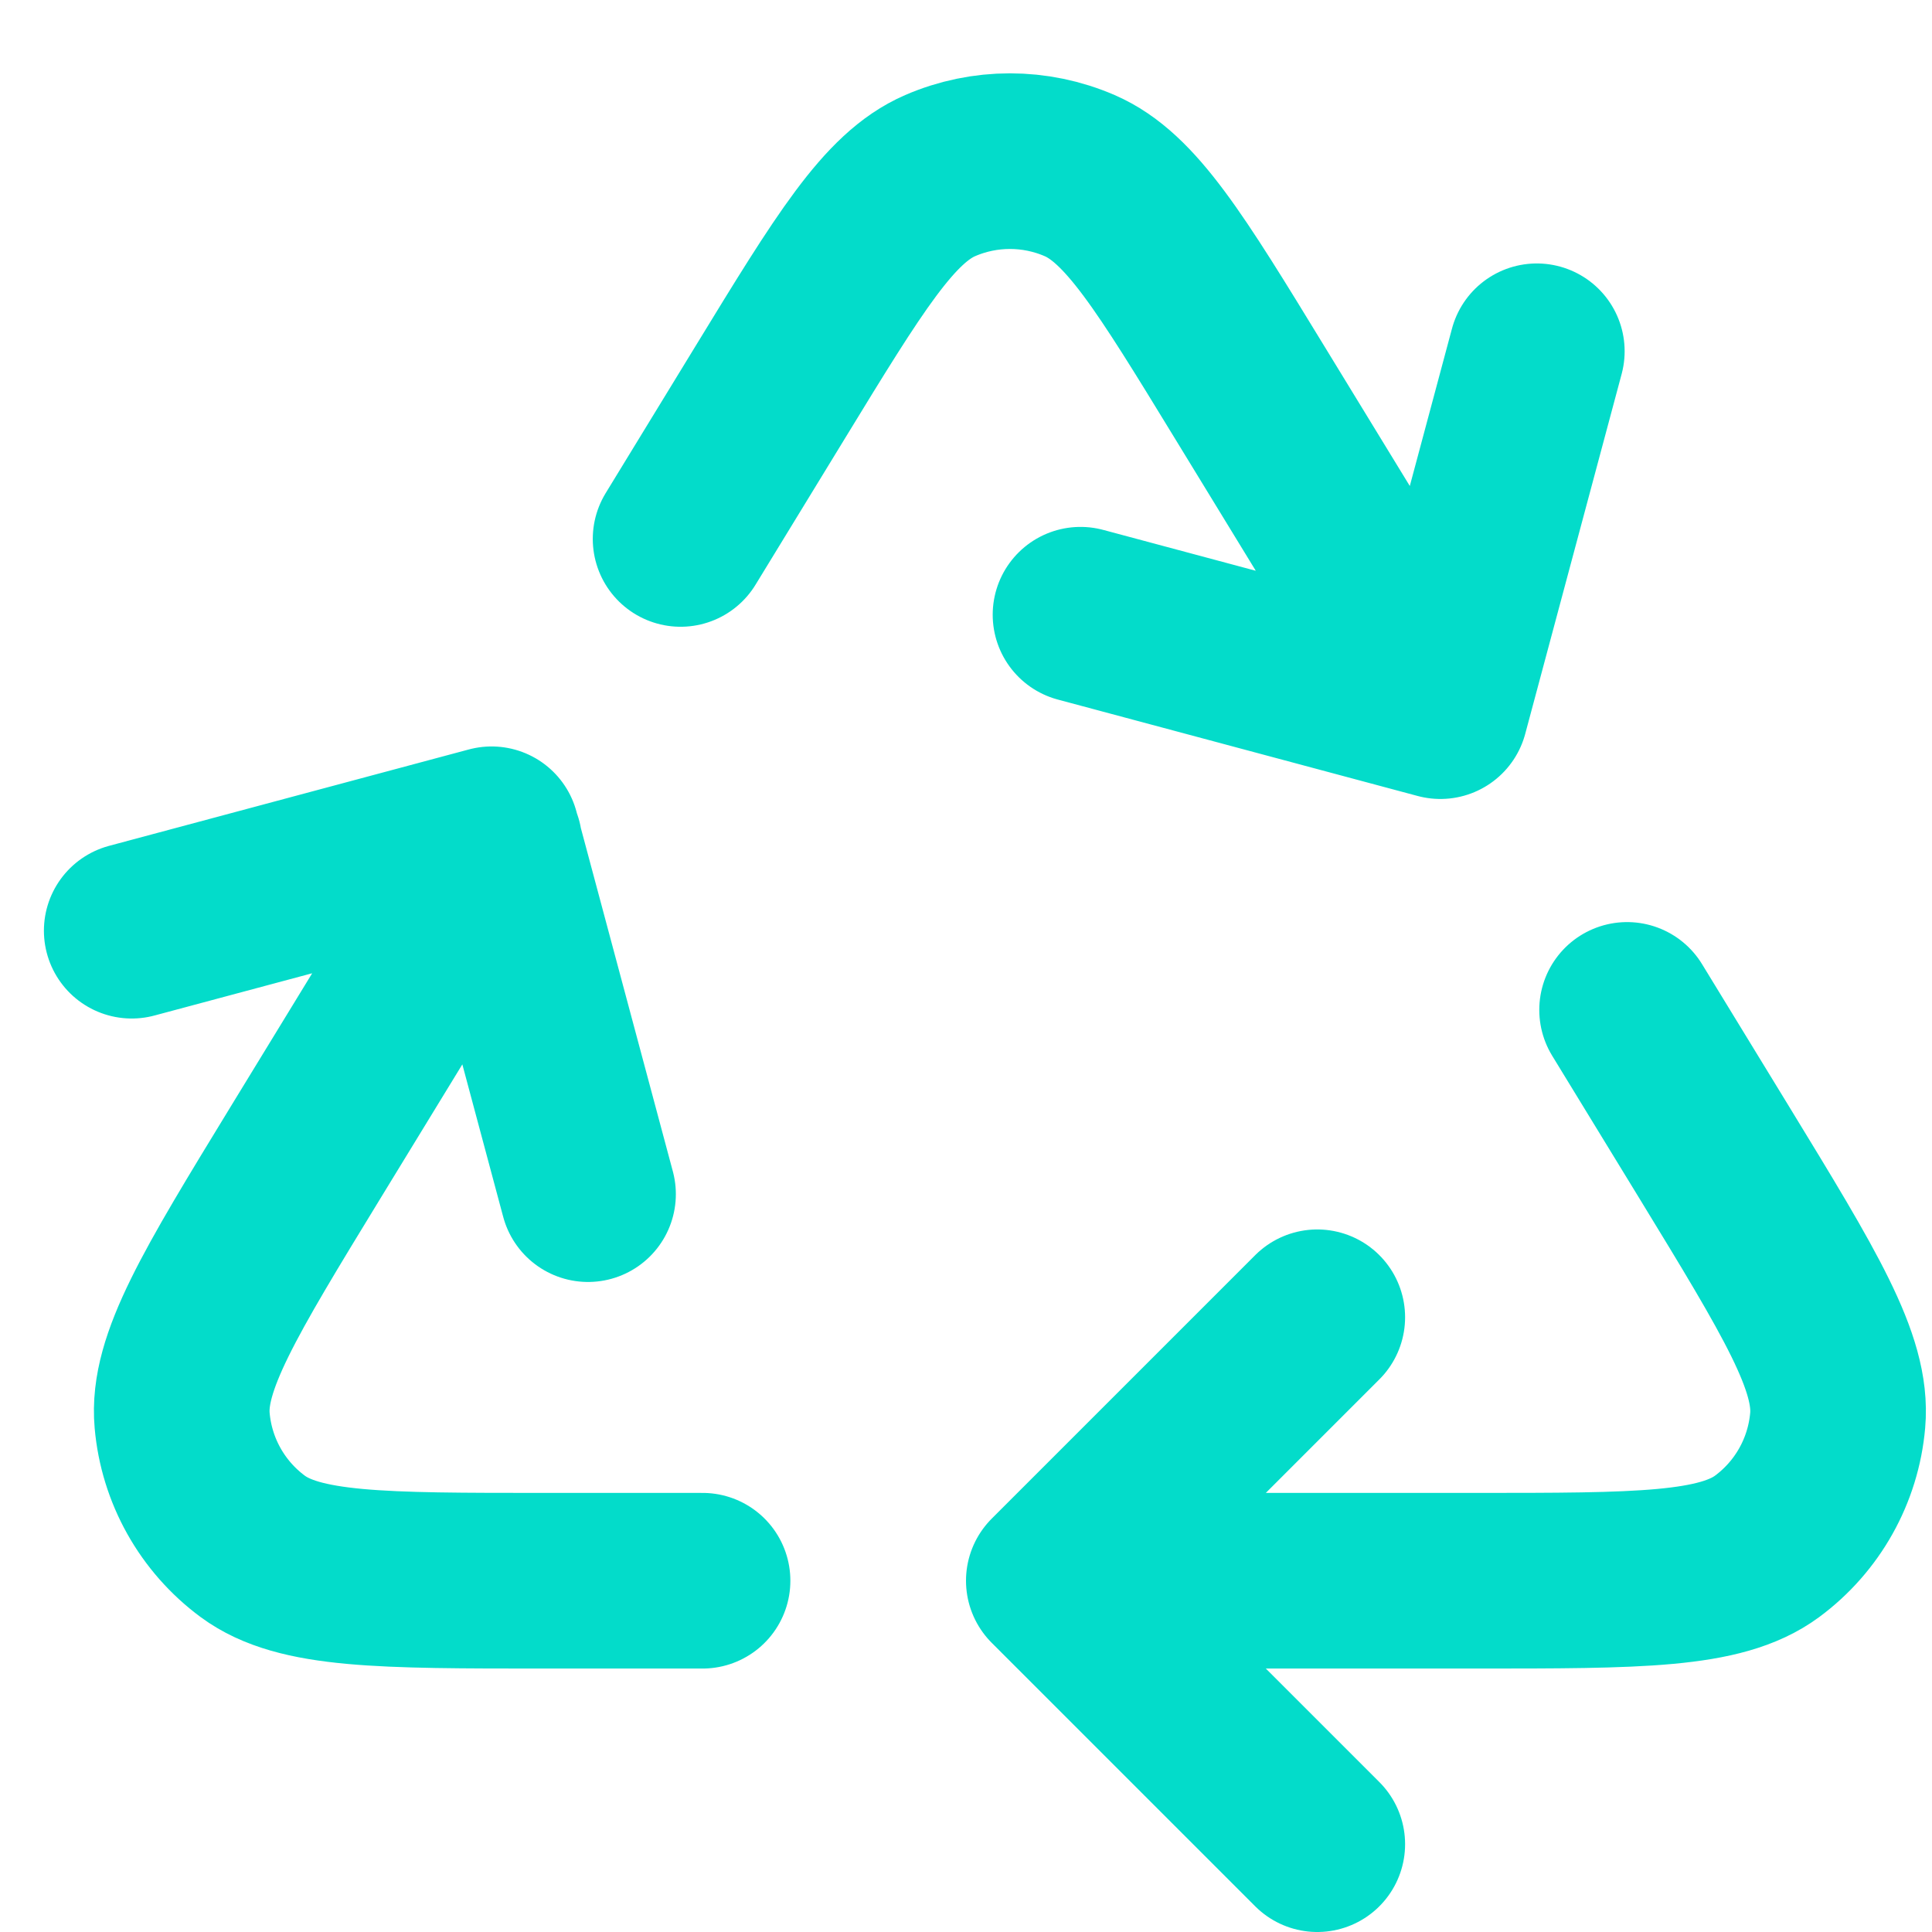 <svg width="22" height="22" viewBox="0 0 22 22" fill="none" xmlns="http://www.w3.org/2000/svg">
<path d="M12.5 18H16.794C18.659 18 19.592 18 20.122 17.609C20.583 17.268 20.876 16.746 20.926 16.174C20.984 15.519 20.497 14.723 19.525 13.131L18.528 11.5M5.63 9.605L3.475 13.131C2.503 14.723 2.016 15.519 2.074 16.174C2.124 16.746 2.417 17.268 2.878 17.609C3.408 18 4.341 18 6.206 18H8M16.389 8L14.23 4.468C13.328 2.991 12.876 2.252 12.295 2C11.788 1.78 11.212 1.78 10.705 2C10.124 2.252 9.672 2.991 8.77 4.468L7.75 6.137M17.5 4L16.402 8.098L12.304 7M1.5 10.598L5.598 9.5L6.696 13.598M15 21L12 18L15 15" stroke="#03DCCA" stroke-width="2" stroke-linecap="round" stroke-linejoin="round"/>
</svg>
